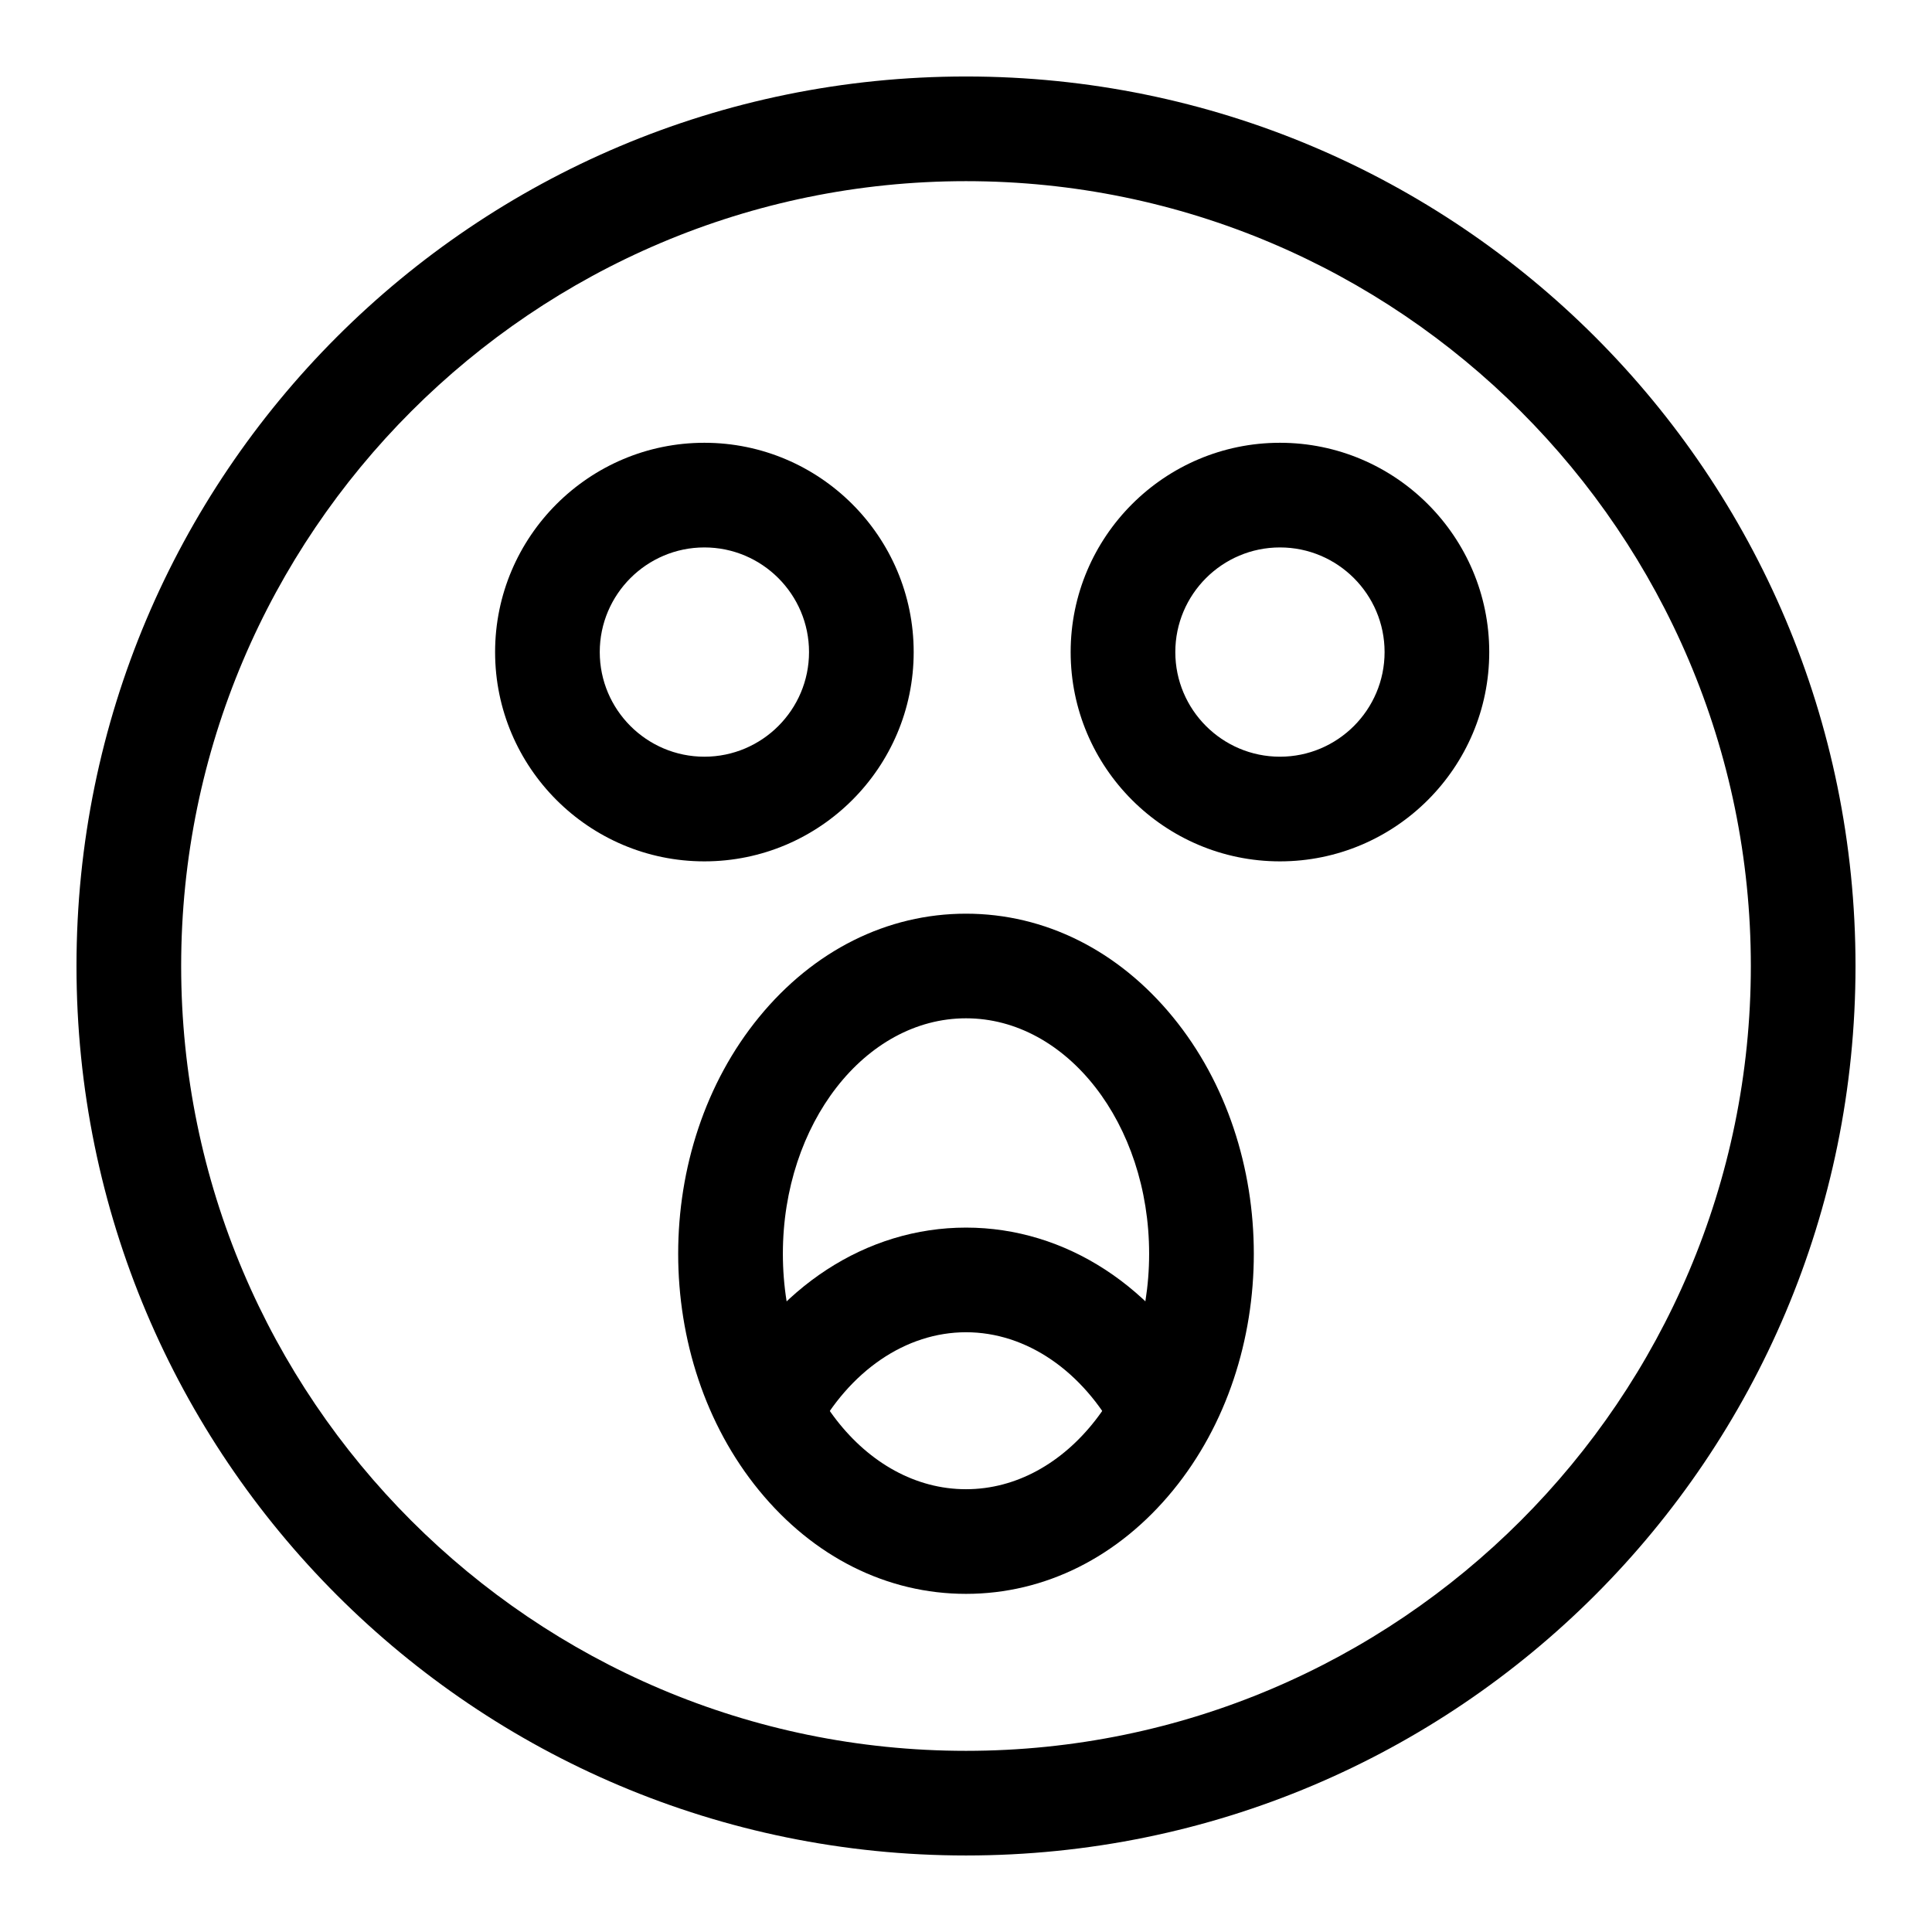 <?xml version="1.0" encoding="UTF-8"?>
<!-- Uploaded to: ICON Repo, www.svgrepo.com, Generator: ICON Repo Mixer Tools -->
<svg fill="#000000" width="800px" height="800px" version="1.1" viewBox="144 144 512 512" xmlns="http://www.w3.org/2000/svg">
 <g>
  <path d="m400 635.72c-130.28 0-235.73-105.43-235.73-235.72 0-130.28 105.43-235.73 235.73-235.73 130.28 0 235.73 105.43 235.73 235.73-0.004 130.28-105.43 235.72-235.73 235.72zm0-443.71c-114.69 0-207.99 93.305-207.99 207.99s93.305 207.99 207.99 207.99 207.99-93.305 207.99-207.99-93.305-207.99-207.99-207.99z"/>
  <path d="m330.67 372.27c-30.582 0-55.465-24.883-55.465-55.465s24.883-55.465 55.465-55.465 55.465 24.883 55.465 55.465c0 30.586-24.883 55.465-55.465 55.465zm0-83.195c-15.293 0-27.73 12.441-27.73 27.73 0 15.293 12.441 27.73 27.73 27.73 15.293 0 27.73-12.441 27.73-27.73 0-15.293-12.438-27.73-27.73-27.73z"/>
  <path d="m483.2 372.27c-30.582 0-55.465-24.883-55.465-55.465s24.883-55.465 55.465-55.465c30.582 0 55.465 24.883 55.465 55.465 0 30.586-24.883 55.465-55.465 55.465zm0-83.195c-15.293 0-27.73 12.441-27.73 27.73 0 15.293 12.441 27.73 27.73 27.73 15.293 0 27.73-12.441 27.73-27.73 0-15.293-12.438-27.73-27.73-27.73z"/>
  <path d="m359.95 524.39-24.465-13.059c14.035-26.301 38.156-42.004 64.52-42.004 26.367 0 50.484 15.703 64.52 42.004l-24.465 13.055c-9.133-17.113-24.105-27.328-40.055-27.328-15.949 0.004-30.922 10.219-40.055 27.332z"/>
  <path d="m400 566.39c-20.902 0-40.387-9.738-54.852-27.422-28.559-34.902-28.57-90.496 0-125.41 14.469-17.684 33.949-27.422 54.852-27.422s40.387 9.738 54.852 27.422c28.559 34.902 28.57 90.496 0 125.41-14.469 17.684-33.949 27.422-54.852 27.422zm0-152.53c-26.762 0-48.531 27.992-48.531 62.398s21.77 62.398 48.531 62.398 48.531-27.992 48.531-62.398-21.773-62.398-48.531-62.398z"/>
 </g>
</svg>